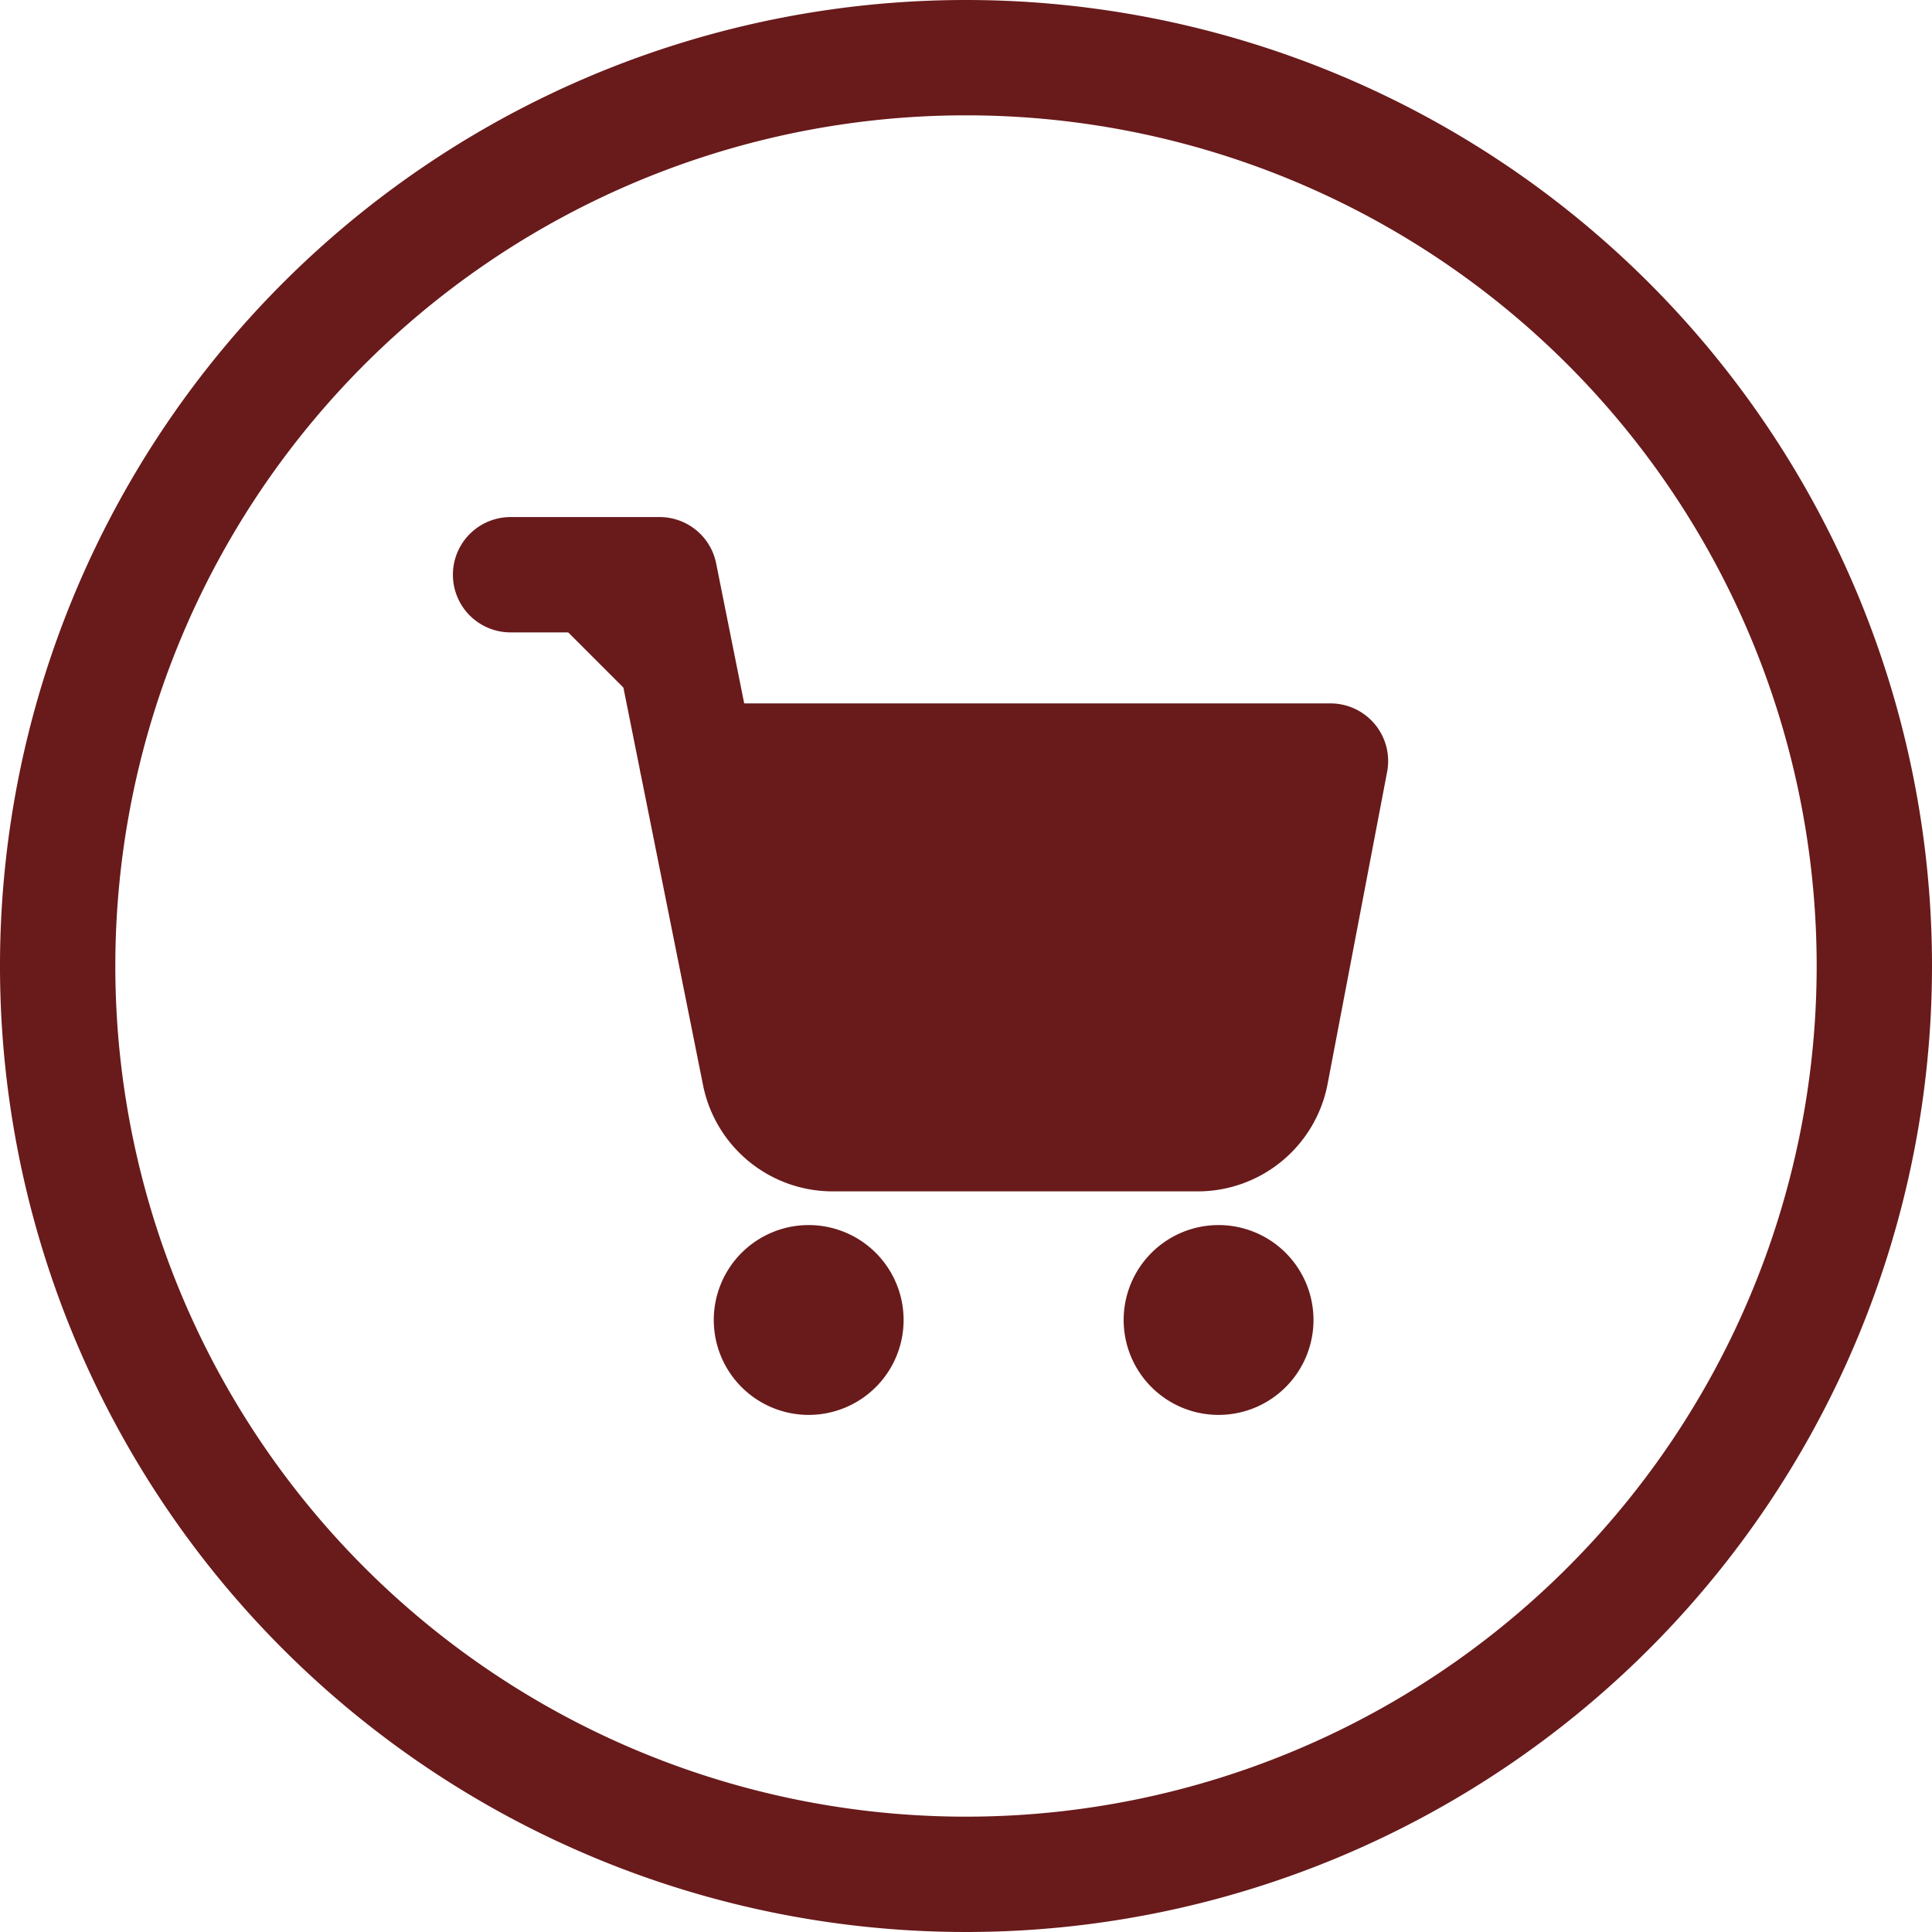<svg xmlns="http://www.w3.org/2000/svg" width="50.256" height="50.256" viewBox="0 0 50.256 50.256">
  <g id="Component_28_4" data-name="Component 28 – 4" transform="translate(1.5 1.5)">
    <g id="Icon_feather-shopping-cart" data-name="Icon feather-shopping-cart" transform="translate(11.781 13.45)">
      <path id="Path_3764" data-name="Path 3764" d="M13.939,30.969A.969.969,0,1,1,12.969,30,.969.969,0,0,1,13.939,30.969Z" transform="translate(-5.215 -11.583)" fill="#691a1b" stroke="#691a1b" stroke-linecap="round" stroke-linejoin="round" stroke-width="3"/>
      <path id="Path_3765" data-name="Path 3765" d="M30.439,30.969A.969.969,0,1,1,29.469,30,.969.969,0,0,1,30.439,30.969Z" transform="translate(-11.053 -11.583)" fill="#691a1b" stroke="#691a1b" stroke-linecap="round" stroke-linejoin="round" stroke-width="3"/>
      <path id="Path_3766" data-name="Path 3766" d="M1.5,1.5H5.377l2.6,12.979a1.939,1.939,0,0,0,1.939,1.561h9.422a1.939,1.939,0,0,0,1.939-1.561l1.551-8.132H6.346" transform="translate(-1.5 -1.5)" fill="#691a1b" stroke="#691a1b" stroke-linecap="round" stroke-linejoin="round" stroke-width="3"/>
    </g>
    <g id="Icon_feather-plus-circle" data-name="Icon feather-plus-circle">
      <path id="Path_3759" data-name="Path 3759" d="M50.256,26.628A23.628,23.628,0,1,1,26.628,3,23.628,23.628,0,0,1,50.256,26.628Z" transform="translate(-3 -3)" fill="none" stroke="#691a1b" stroke-linecap="round" stroke-linejoin="round" stroke-width="3"/>
    </g>
  </g>
</svg>
